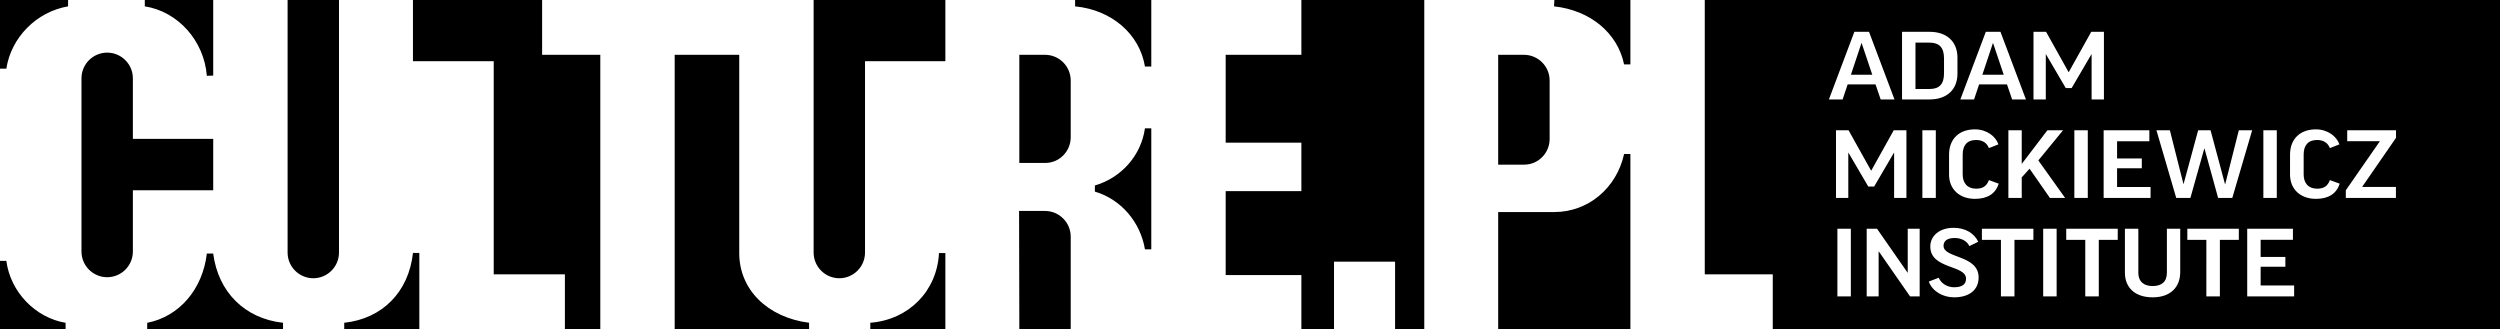 <?xml version="1.0" encoding="utf-8"?>
<!-- Generator: Adobe Illustrator 17.0.0, SVG Export Plug-In . SVG Version: 6.00 Build 0)  -->
<!DOCTYPE svg PUBLIC "-//W3C//DTD SVG 1.1//EN" "http://www.w3.org/Graphics/SVG/1.1/DTD/svg11.dtd">
<svg version="1.1" id="Layer_1" xmlns="http://www.w3.org/2000/svg" xmlns:xlink="http://www.w3.org/1999/xlink" x="0px" y="0px"
	 width="482.356px" height="63.504px" viewBox="0 0 482.356 63.504" enable-background="new 0 0 482.356 63.504"
	 xml:space="preserve">
<path d="M1.225,50.338H0v13.166h12.659v-1.222C6.783,61.297,2.004,56.298,1.225,50.338 M13.136,1.222V0H0v13.246h1.223
	C2.161,7.205,7.029,2.288,13.136,1.222 M39.91,14.63l1.228-0.048V0H27.937v1.224C34.37,2.235,39.377,7.874,39.91,14.63
	 M25.637,36.71h15.501v-9.915H25.637V15.111c0-2.733-2.224-4.958-4.957-4.958c-2.734,0-4.959,2.225-4.959,4.958v33.418
	c0,2.734,2.225,4.958,4.959,4.958c2.733,0,4.957-2.224,4.957-4.958V36.71z M28.401,63.504h26.207v-1.227
	c-7.367-0.803-12.51-5.92-13.475-13.359h-1.221c-0.821,6.899-5.303,12.149-11.511,13.367V63.504z M65.406,48.726V0h-9.917v48.726
	c0,2.733,2.225,4.959,4.959,4.959C63.182,53.685,65.406,51.46,65.406,48.726 M79.681,48.805
	c-0.833,7.534-5.895,12.678-13.264,13.472v1.228h14.49V48.805H79.681z M108.992,63.504h6.832v-52.93h-11.226V0H79.676v11.81h15.582
	v41.121h13.734V63.504z M130.175,63.504h25.931v-1.226c-8.083-1.044-13.474-6.445-13.474-13.44V10.574h-12.457V63.504z
	 M166.899,11.81H182.4V0h-25.418l0.001,48.726c0,2.733,2.224,4.959,4.958,4.959c2.734,0,4.958-2.226,4.958-4.959V11.81z
	 M167.918,63.504H182.4V48.822h-1.23c-0.379,7.336-5.815,12.858-13.252,13.453V63.504z M205.162,29.97
	c0.918-0.939,1.424-2.179,1.424-3.493V15.532c0-2.734-2.224-4.958-4.958-4.958h-4.958v20.861l5.028,0.001
	C203.006,31.436,204.236,30.915,205.162,29.97 M196.672,63.504h9.914V45.662c0-2.734-2.224-4.959-4.958-4.959h-5.005L196.672,63.504
	z M220.911,12.837h1.222V0h-14.698v1.228C214.472,1.907,219.869,6.542,220.911,12.837 M220.911,48.111h1.222V24.758h-1.225
	c-0.729,5.219-4.521,9.523-9.659,11.032v1.18C216.226,38.429,220.019,42.771,220.911,48.111 M269.17,63.504h5.634V0h-23.712v10.574
	h-14.607v16.954h14.607v9.344h-14.607v16.197h14.607v10.435h6.296V50.492h11.782V63.504z M297.566,30.299
	c0.918-0.938,1.424-2.178,1.424-3.492V15.532c0-2.734-2.224-4.958-4.958-4.958h-4.969v21.191h5.04
	C295.411,31.765,296.642,31.245,297.566,30.299 M313.355,12.431h1.217V0h-14.666l-0.066,1.228
	C306.796,1.974,312.102,6.334,313.355,12.431 M289.064,63.504h25.509V29.708h-1.215c-1.454,6.636-6.985,11.204-13.451,11.204
	h-10.843V63.504z M357.121,14.417h4.122l-2.053-6.102h-0.036L357.121,14.417z M375.084,14.147v-2.898c0-2.07-0.918-3.024-2.79-3.024
	h-2.718v8.946h2.718C374.166,17.171,375.084,16.253,375.084,14.147 M382.482,14.417h4.122l-2.053-6.102h-0.035L382.482,14.417z
	 M462.293,26.595l-6.516,9.432v0.036h6.498v2.124h-9.666v-1.477l6.552-9.432v-0.036h-6.282v-2.106h9.414V26.595z M444.474,29.817
	v3.852c0,1.638,0.882,2.736,2.609,2.736c1.296,0,2.034-0.522,2.448-1.656l1.89,0.685c-0.594,1.926-2.16,2.934-4.571,2.934
	c-3.007,0-5.005-1.872-5.005-4.68v-3.852c0-3.024,1.944-4.878,4.986-4.878c2.25,0,4.014,1.332,4.536,2.898l-1.836,0.72
	c-0.36-0.954-1.17-1.566-2.466-1.566C445.337,27.009,444.474,28.035,444.474,29.817 M439.29,38.188h-2.592v-13.05h2.592V38.188z
	 M434.538,25.137l-3.834,13.05h-2.736l-2.628-9.54h-0.036l-2.682,9.54h-2.736l-3.815-13.05h2.592l2.61,10.35h0.036l2.808-10.35
	h2.394l2.79,10.404h0.036l2.628-10.404H434.538z M415.331,55.189c1.764,0,2.754-0.828,2.754-2.592v-8.46h2.574v8.334
	c0,2.987-1.926,4.896-5.328,4.896c-3.384,0-5.346-1.854-5.346-4.77v-8.46h2.592v8.46C412.577,54.47,413.783,55.189,415.331,55.189
	 M414.936,38.188h-9.055v-13.05h8.82v2.124h-6.228v3.312h4.77v1.89h-4.77v3.618h6.462V38.188z M405.936,19.188h-2.376v-8.712h-0.036
	l-3.816,6.516h-1.134l-3.816-6.516h-0.036v8.712h-2.375V6.137h2.43l4.338,7.776h0.036l4.338-7.776h2.448V19.188z M390.888,19.188
	h-2.663l-0.99-2.899h-5.382l-0.973,2.899h-2.645l4.914-13.05h2.826L390.888,19.188z M377.676,14.219
	c0,2.988-1.962,4.968-5.382,4.968h-5.309V6.137h5.309c3.42,0,5.382,1.98,5.382,4.968V14.219z M365.527,19.188h-2.665l-0.99-2.899
	h-5.381l-0.973,2.899h-2.646l4.915-13.05h2.825L365.527,19.188z M354.241,25.137h2.43l4.338,7.776h0.036l4.337-7.776h2.448v13.05
	h-2.375v-8.712h-0.037l-3.815,6.516h-1.135l-3.815-6.516h-0.037v8.712h-2.375V25.137z M354.511,44.138h2.593v13.05h-2.593V44.138z
	 M360.162,44.138h1.998l5.886,8.46h0.036v-8.46h2.304v13.05h-1.853l-6.03-8.676h-0.036v8.676h-2.304V44.138z M370.908,25.137h2.592
	v13.05h-2.592V25.137z M372.15,54.325l1.908-0.738c0.504,1.17,1.728,1.836,2.951,1.836c1.549,0,2.322-0.54,2.322-1.655
	c0-2.7-6.894-1.782-6.894-6.21c0-2.017,1.728-3.601,4.481-3.601c2.34,0,3.996,1.08,4.771,2.683l-1.71,0.846
	c-0.469-0.99-1.548-1.566-2.826-1.566c-1.584,0-2.16,0.666-2.16,1.513c0,2.447,6.768,1.728,6.768,6.102
	c0,2.448-1.871,3.834-4.733,3.834C374.796,57.367,372.798,56.143,372.15,54.325 M378.685,29.817v3.852
	c0,1.638,0.882,2.736,2.609,2.736c1.296,0,2.034-0.522,2.448-1.656l1.89,0.685c-0.594,1.926-2.16,2.934-4.571,2.934
	c-3.007,0-5.005-1.872-5.005-4.68v-3.852c0-3.024,1.944-4.878,4.986-4.878c2.25,0,4.014,1.332,4.536,2.898l-1.836,0.72
	c-0.36-0.954-1.17-1.566-2.466-1.566C379.548,27.009,378.685,28.035,378.685,29.817 M382.393,44.138h9.936v2.142h-3.654v10.908
	h-2.609V46.279h-3.672V44.138z M394.218,44.138h2.593v13.05h-2.593V44.138z M393.282,30.951l5.166,7.236h-2.934l-3.925-5.634
	l-1.512,1.674v3.96h-2.574v-13.05h2.574v6.444h0.036l4.914-6.444h3.023L393.282,30.951z M400.23,25.137h2.592v13.05h-2.592V25.137z
	 M398.663,44.138h9.938v2.142h-3.655v10.908h-2.61V46.279h-3.672V44.138z M422.027,44.138h9.936v2.142h-3.653v10.908h-2.61V46.279
	h-3.672V44.138z M433.583,44.138h8.82v2.124h-6.229v3.312h4.771v1.89h-4.771v3.618h6.462v2.107h-9.054V44.138z M482.356,63.504V0
	H342.75h-0.709h-13.119v52.93h13.119v10.574H482.356z"/>
</svg>
